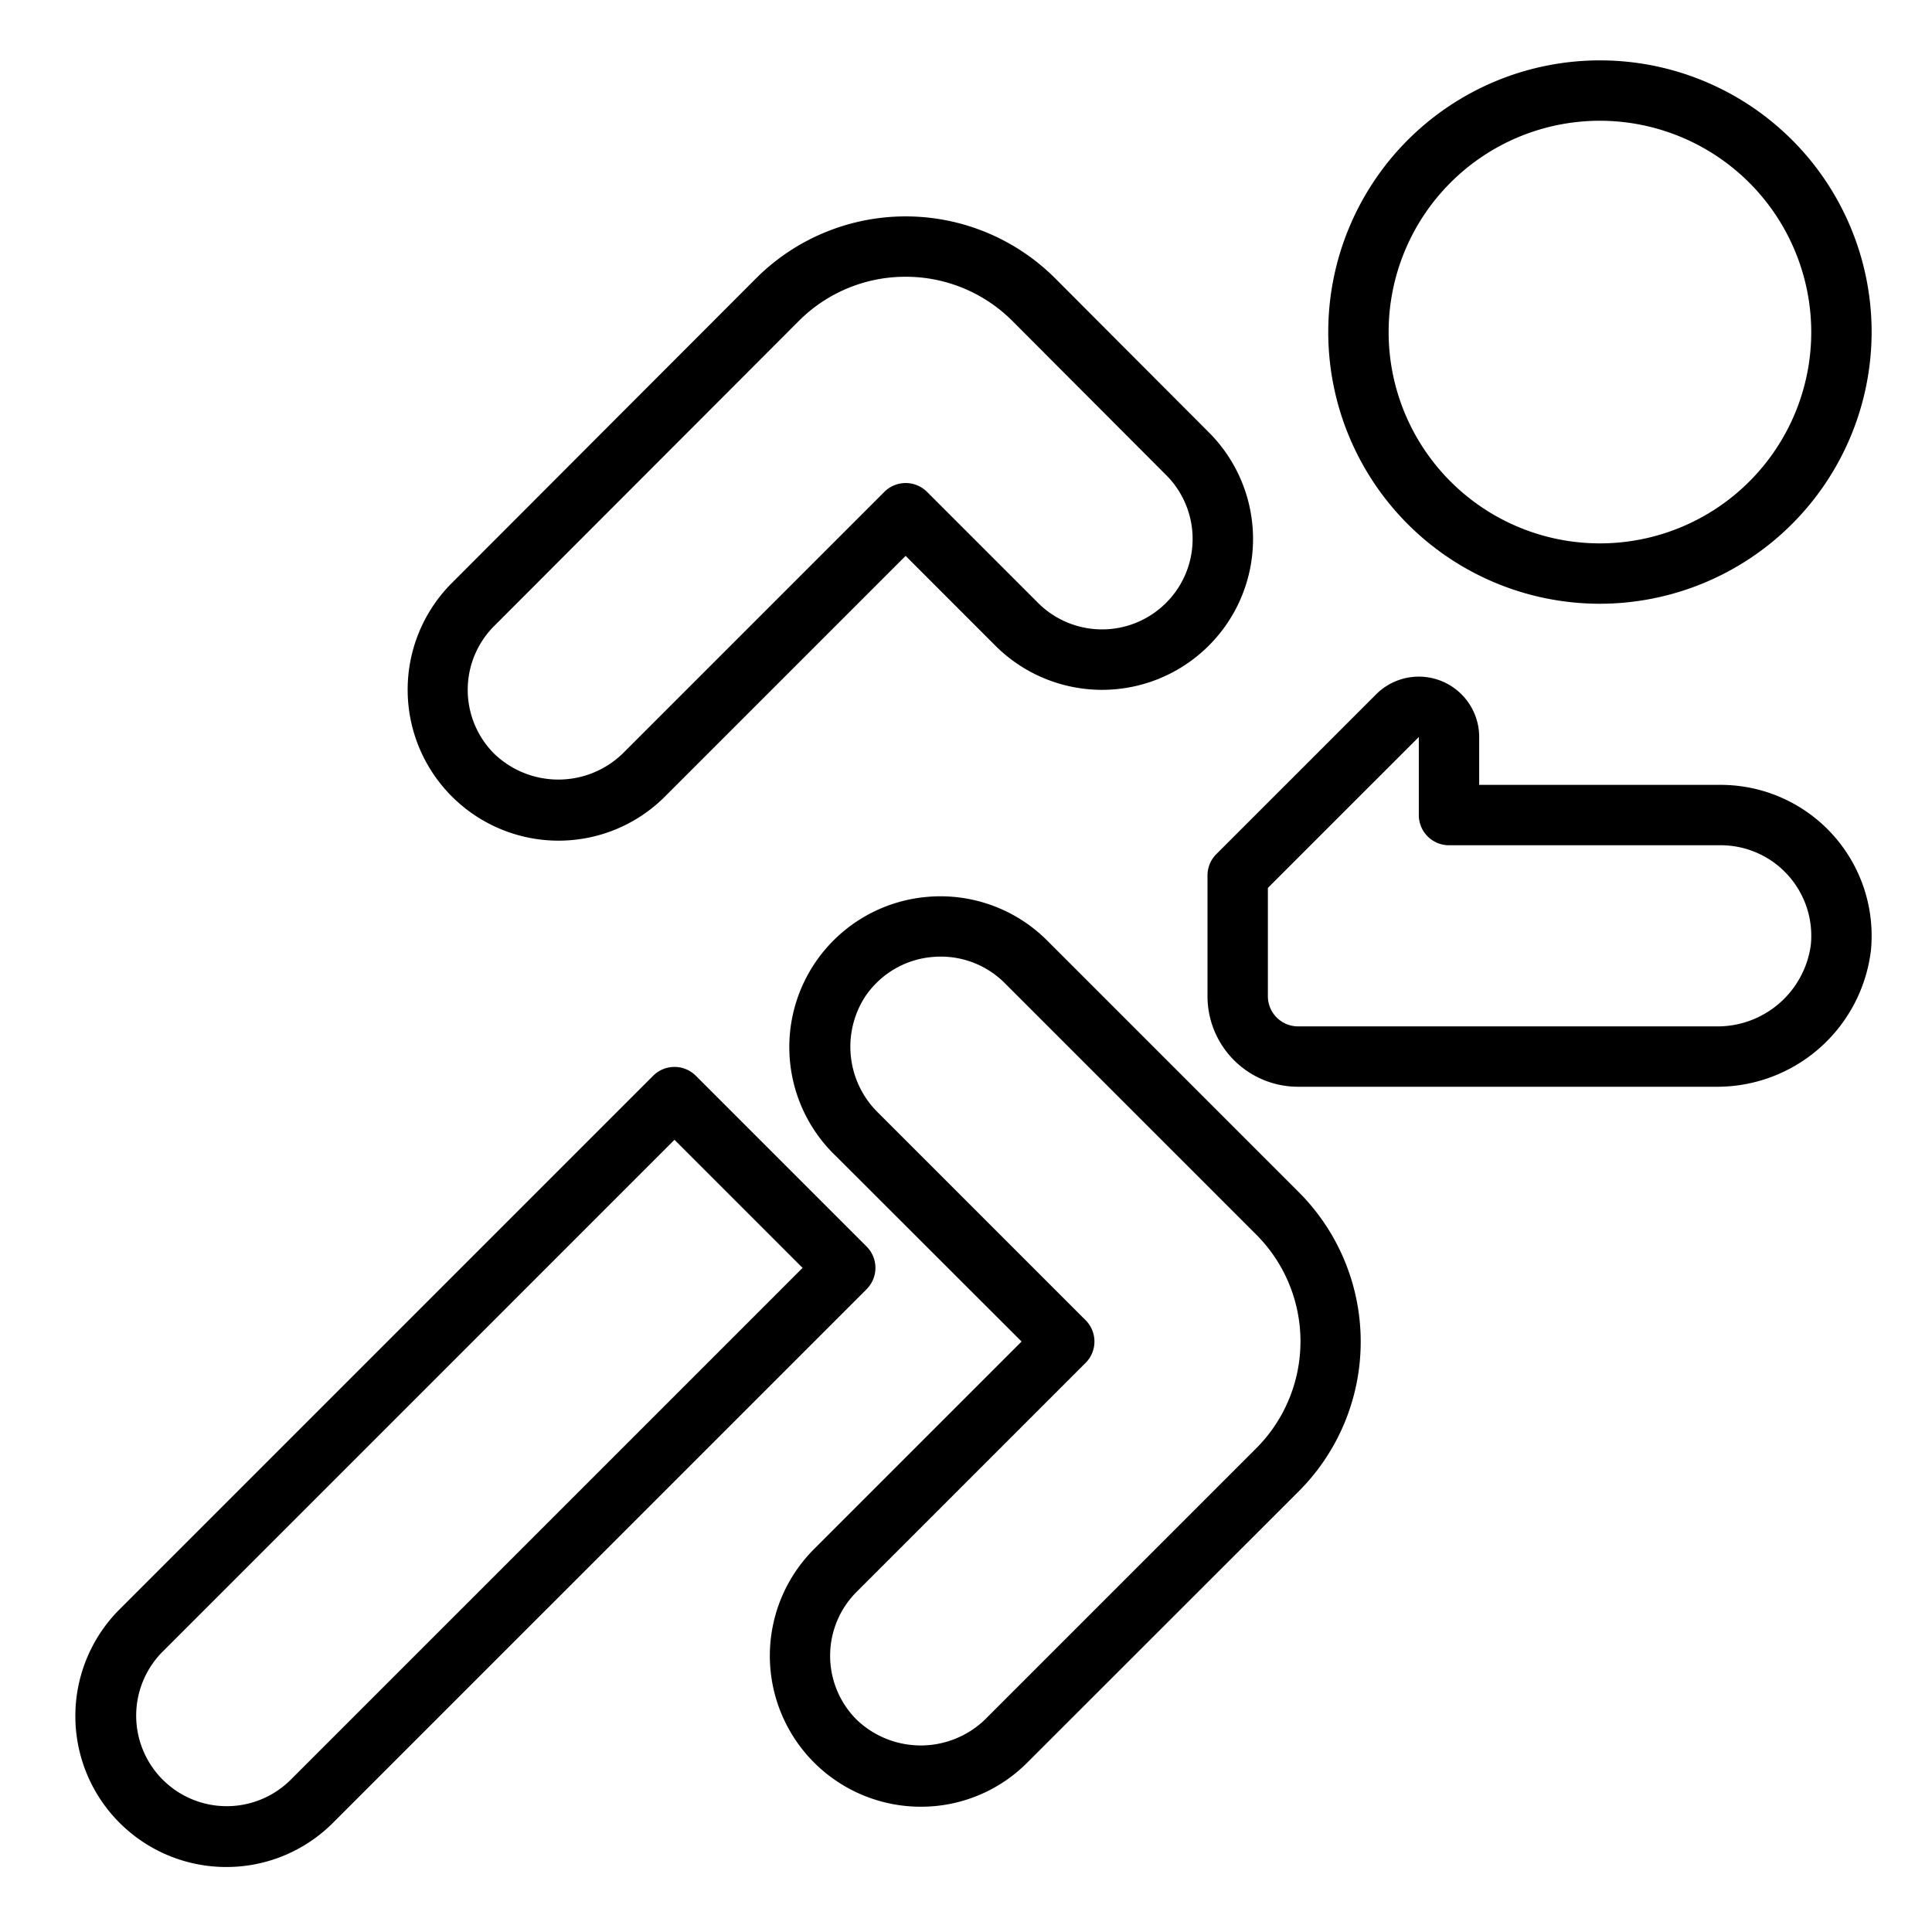 <?xml version="1.0" encoding="utf-8"?><svg height='100px' width='100px'  fill="#000000" xmlns="http://www.w3.org/2000/svg" viewBox="0 0 64 64" x="0px" y="0px"><g><path d="M7.494,61.847a5,5,0,0,1-3.536-8.533L21.636,35.636a1,1,0,0,1,1.414,0l5.657,5.657a1,1,0,0,1,0,1.414L11.029,60.385A4.986,4.986,0,0,1,7.494,61.847Zm14.849-24.09L5.373,54.728a3,3,0,0,0,4.242,4.243L26.586,42Z"></path><path d="M18.5,27.848a5,5,0,0,1-3.53-8.537L25.05,9.216a7.007,7.007,0,0,1,9.9,0l5.088,5.1a4.991,4.991,0,0,1,0,7.076,5,5,0,0,1-7.062,0L30,18.414l-7.973,7.973A4.979,4.979,0,0,1,18.5,27.848ZM30,9.168a4.985,4.985,0,0,0-3.536,1.462l-10.087,10.1a2.991,2.991,0,0,0,0,4.244,3.066,3.066,0,0,0,4.238,0l8.68-8.68a1,1,0,0,1,1.414,0l3.68,3.68a3,3,0,0,0,4.236,0l0,0a2.991,2.991,0,0,0,0-4.242l-5.089-5.1A4.985,4.985,0,0,0,30,9.168Z"></path><path d="M56.83,36H43a3,3,0,0,1-3-3V29a1,1,0,0,1,.293-.707L45.586,23A2,2,0,0,1,49,24.414V26h8a5,5,0,0,1,4.977,5.485h0A5.131,5.131,0,0,1,56.83,36ZM42,29.414V33a1,1,0,0,0,1,1H56.83a3.117,3.117,0,0,0,3.156-2.7h0A3,3,0,0,0,57,28H48a1,1,0,0,1-1-1V24.414Zm18.981,1.977h0Z"></path><path d="M30.5,59.85a5,5,0,0,1-3.53-8.539l6.871-6.871L27.694,38.3a4.994,4.994,0,0,1,2.95-8.583,4.994,4.994,0,0,1,4.043,1.438l8.341,8.341h0a7.008,7.008,0,0,1,0,9.9l-9.006,9A4.96,4.96,0,0,1,30.5,59.85Zm.658-28.161c-.1,0-.2.006-.308.016a2.987,2.987,0,0,0-2.222,1.358,3.059,3.059,0,0,0,.485,3.821l6.849,6.849a1,1,0,0,1,0,1.414l-7.58,7.58a2.991,2.991,0,0,0,0,4.244,3.068,3.068,0,0,0,4.238,0l9-9a5.007,5.007,0,0,0,0-7.068l-8.341-8.341A2.991,2.991,0,0,0,31.153,31.689Z"></path><path d="M53,20a9,9,0,1,1,9-9A9.011,9.011,0,0,1,53,20ZM53,4a7,7,0,1,0,7,7A7.008,7.008,0,0,0,53,4Z"></path></g></svg>